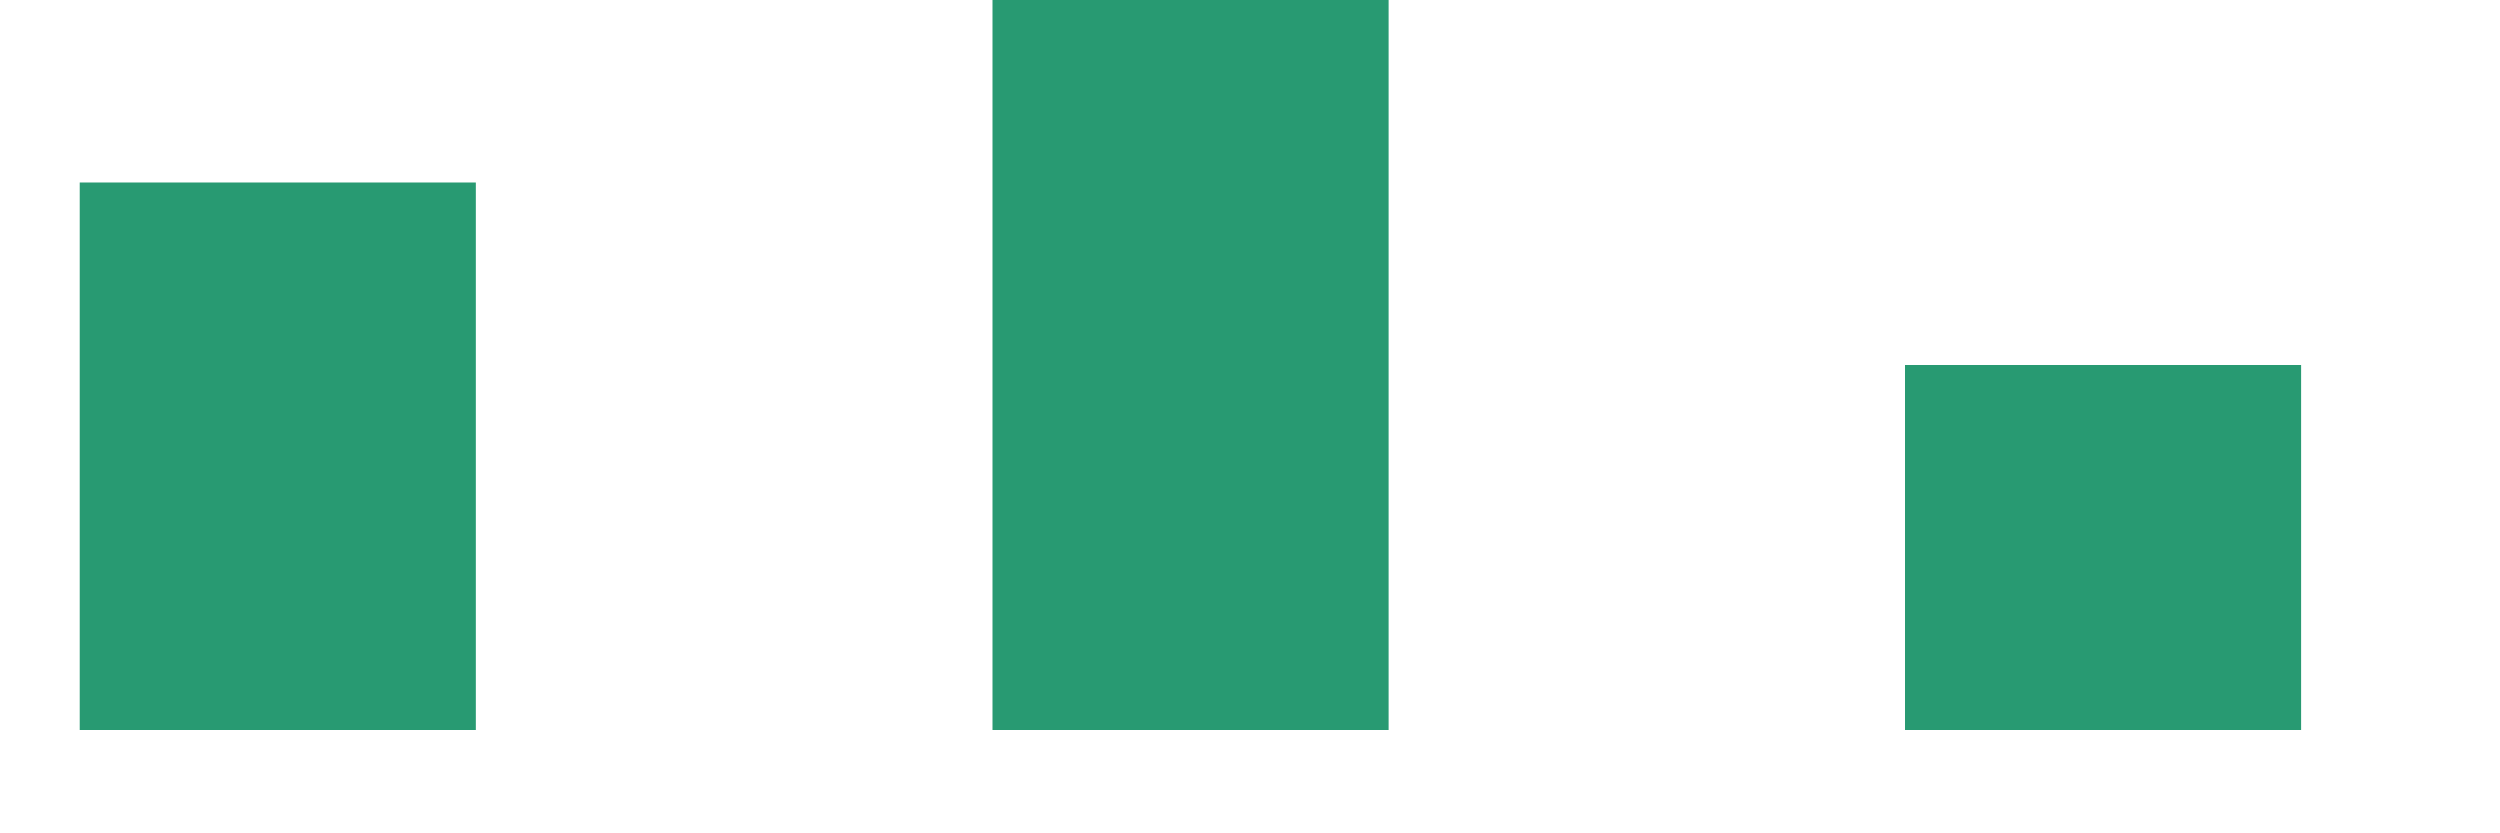 <?xml version="1.0" encoding="utf-8"?>
<svg xmlns="http://www.w3.org/2000/svg" fill="none" height="100%" overflow="visible" preserveAspectRatio="none" style="display: block;" viewBox="0 0 9 3" width="100%">
<path d="M1 2.628L1 0.657M4.286 2.628V-1.69719e-07M7.571 2.628V1.314" id="Vector 177" stroke="#289A72" stroke-width="1.426"/>
</svg>